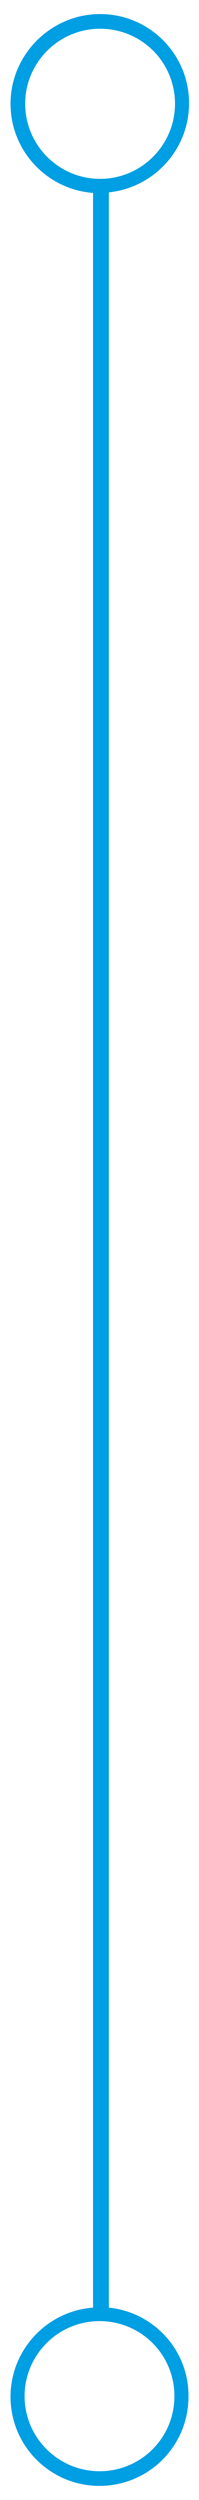 <?xml version="1.0" encoding="UTF-8"?> <!-- Generator: Adobe Illustrator 26.5.0, SVG Export Plug-In . SVG Version: 6.00 Build 0) --> <svg xmlns="http://www.w3.org/2000/svg" xmlns:xlink="http://www.w3.org/1999/xlink" version="1.2" id="Ebene_1" x="0px" y="0px" viewBox="0 0 34 426.3" overflow="visible" xml:space="preserve"> <path fill="#009EE3" d="M18.6,393.5V32.8c7.7-0.8,13.7-7.3,13.7-15.2c0-8.4-6.8-15.2-15.2-15.2S1.8,9.3,1.8,17.7 c0,8,6.2,14.6,14.1,15.2v360.6c-7.9,0.6-14.1,7.2-14.1,15.2c0,8.4,6.8,15.2,15.2,15.2s15.2-6.8,15.2-15.2 C32.3,400.8,26.3,394.3,18.6,393.5z M4.3,17.7c0-7,5.7-12.8,12.8-12.8s12.8,5.7,12.8,12.8c0,7-5.7,12.8-12.8,12.8S4.3,24.7,4.3,17.7 z M17,421.4c-7,0-12.8-5.7-12.8-12.8c0-7,5.7-12.8,12.8-12.8s12.8,5.7,12.8,12.8C29.8,415.7,24.1,421.4,17,421.4z"></path> </svg> 